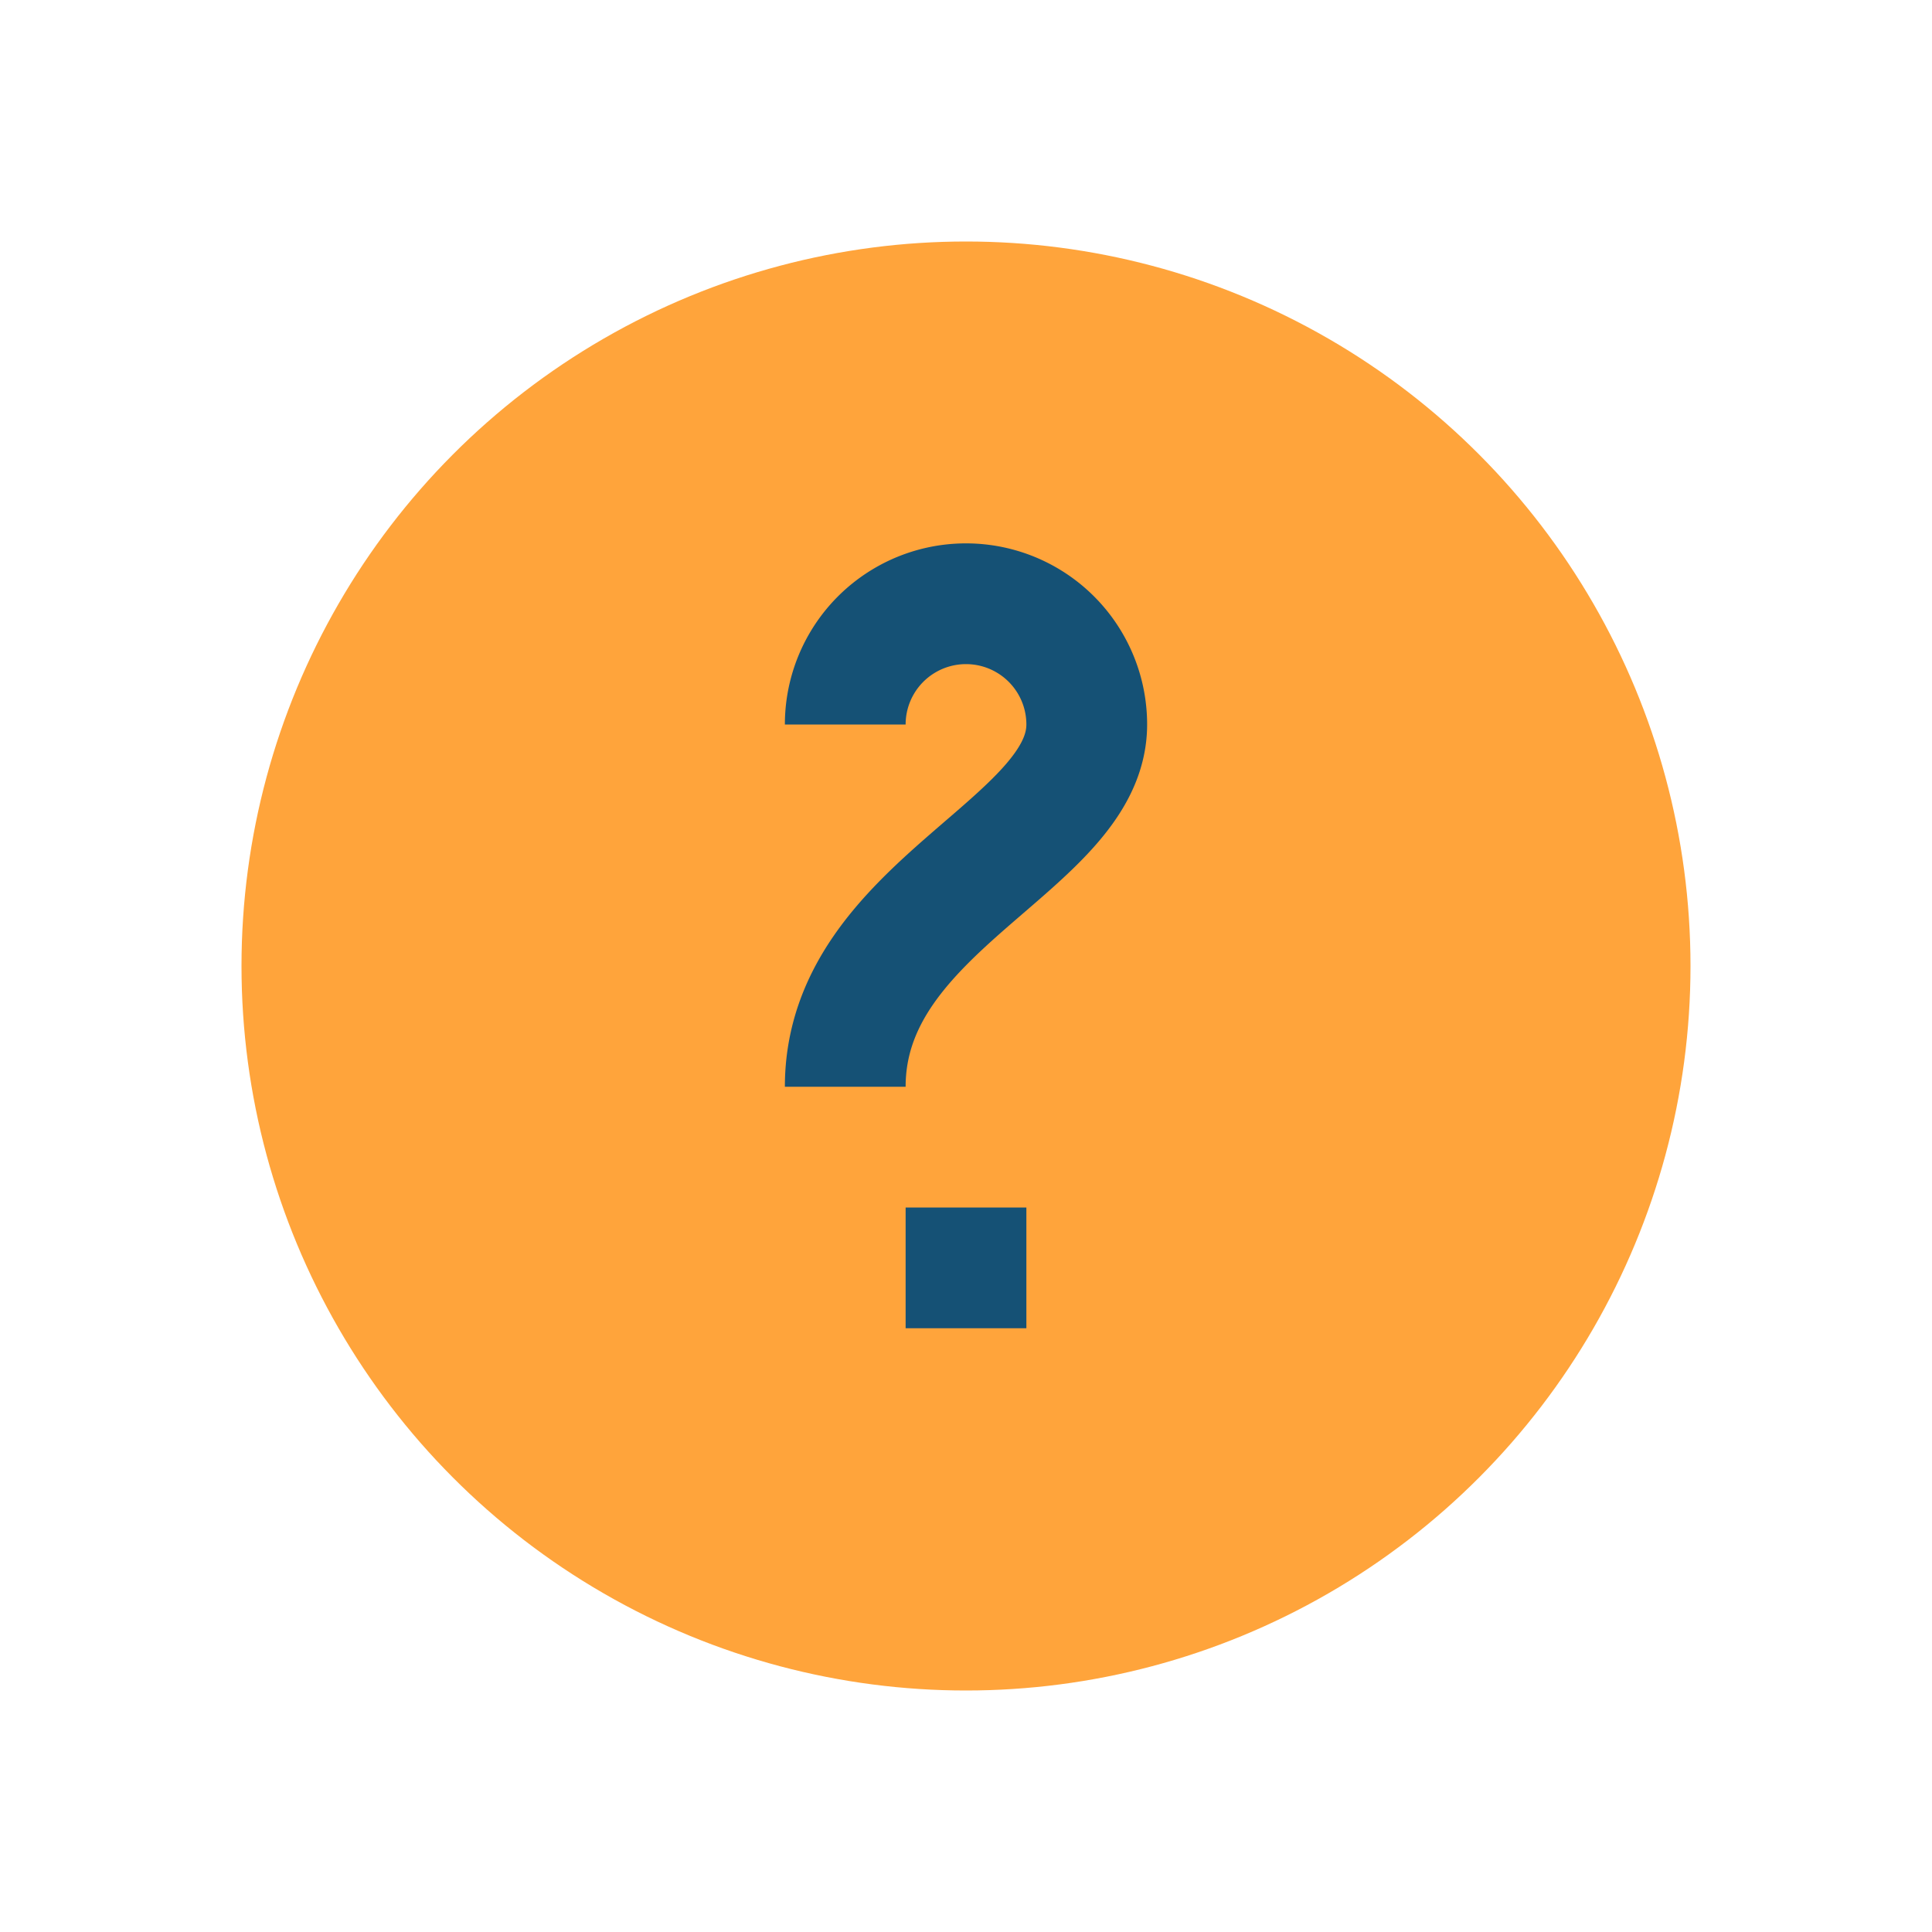 <?xml version="1.0" encoding="UTF-8"?>
<svg xmlns="http://www.w3.org/2000/svg" width="32" height="32" viewBox="0 0 32 32"><circle cx="16" cy="16" r="12" fill="#FFA43B"/><path d="M14 12a2 2 0 1 1 4 0c0 2-4 3-4 6m2 4v-2" stroke="#155175" stroke-width="2" fill="none"/></svg>